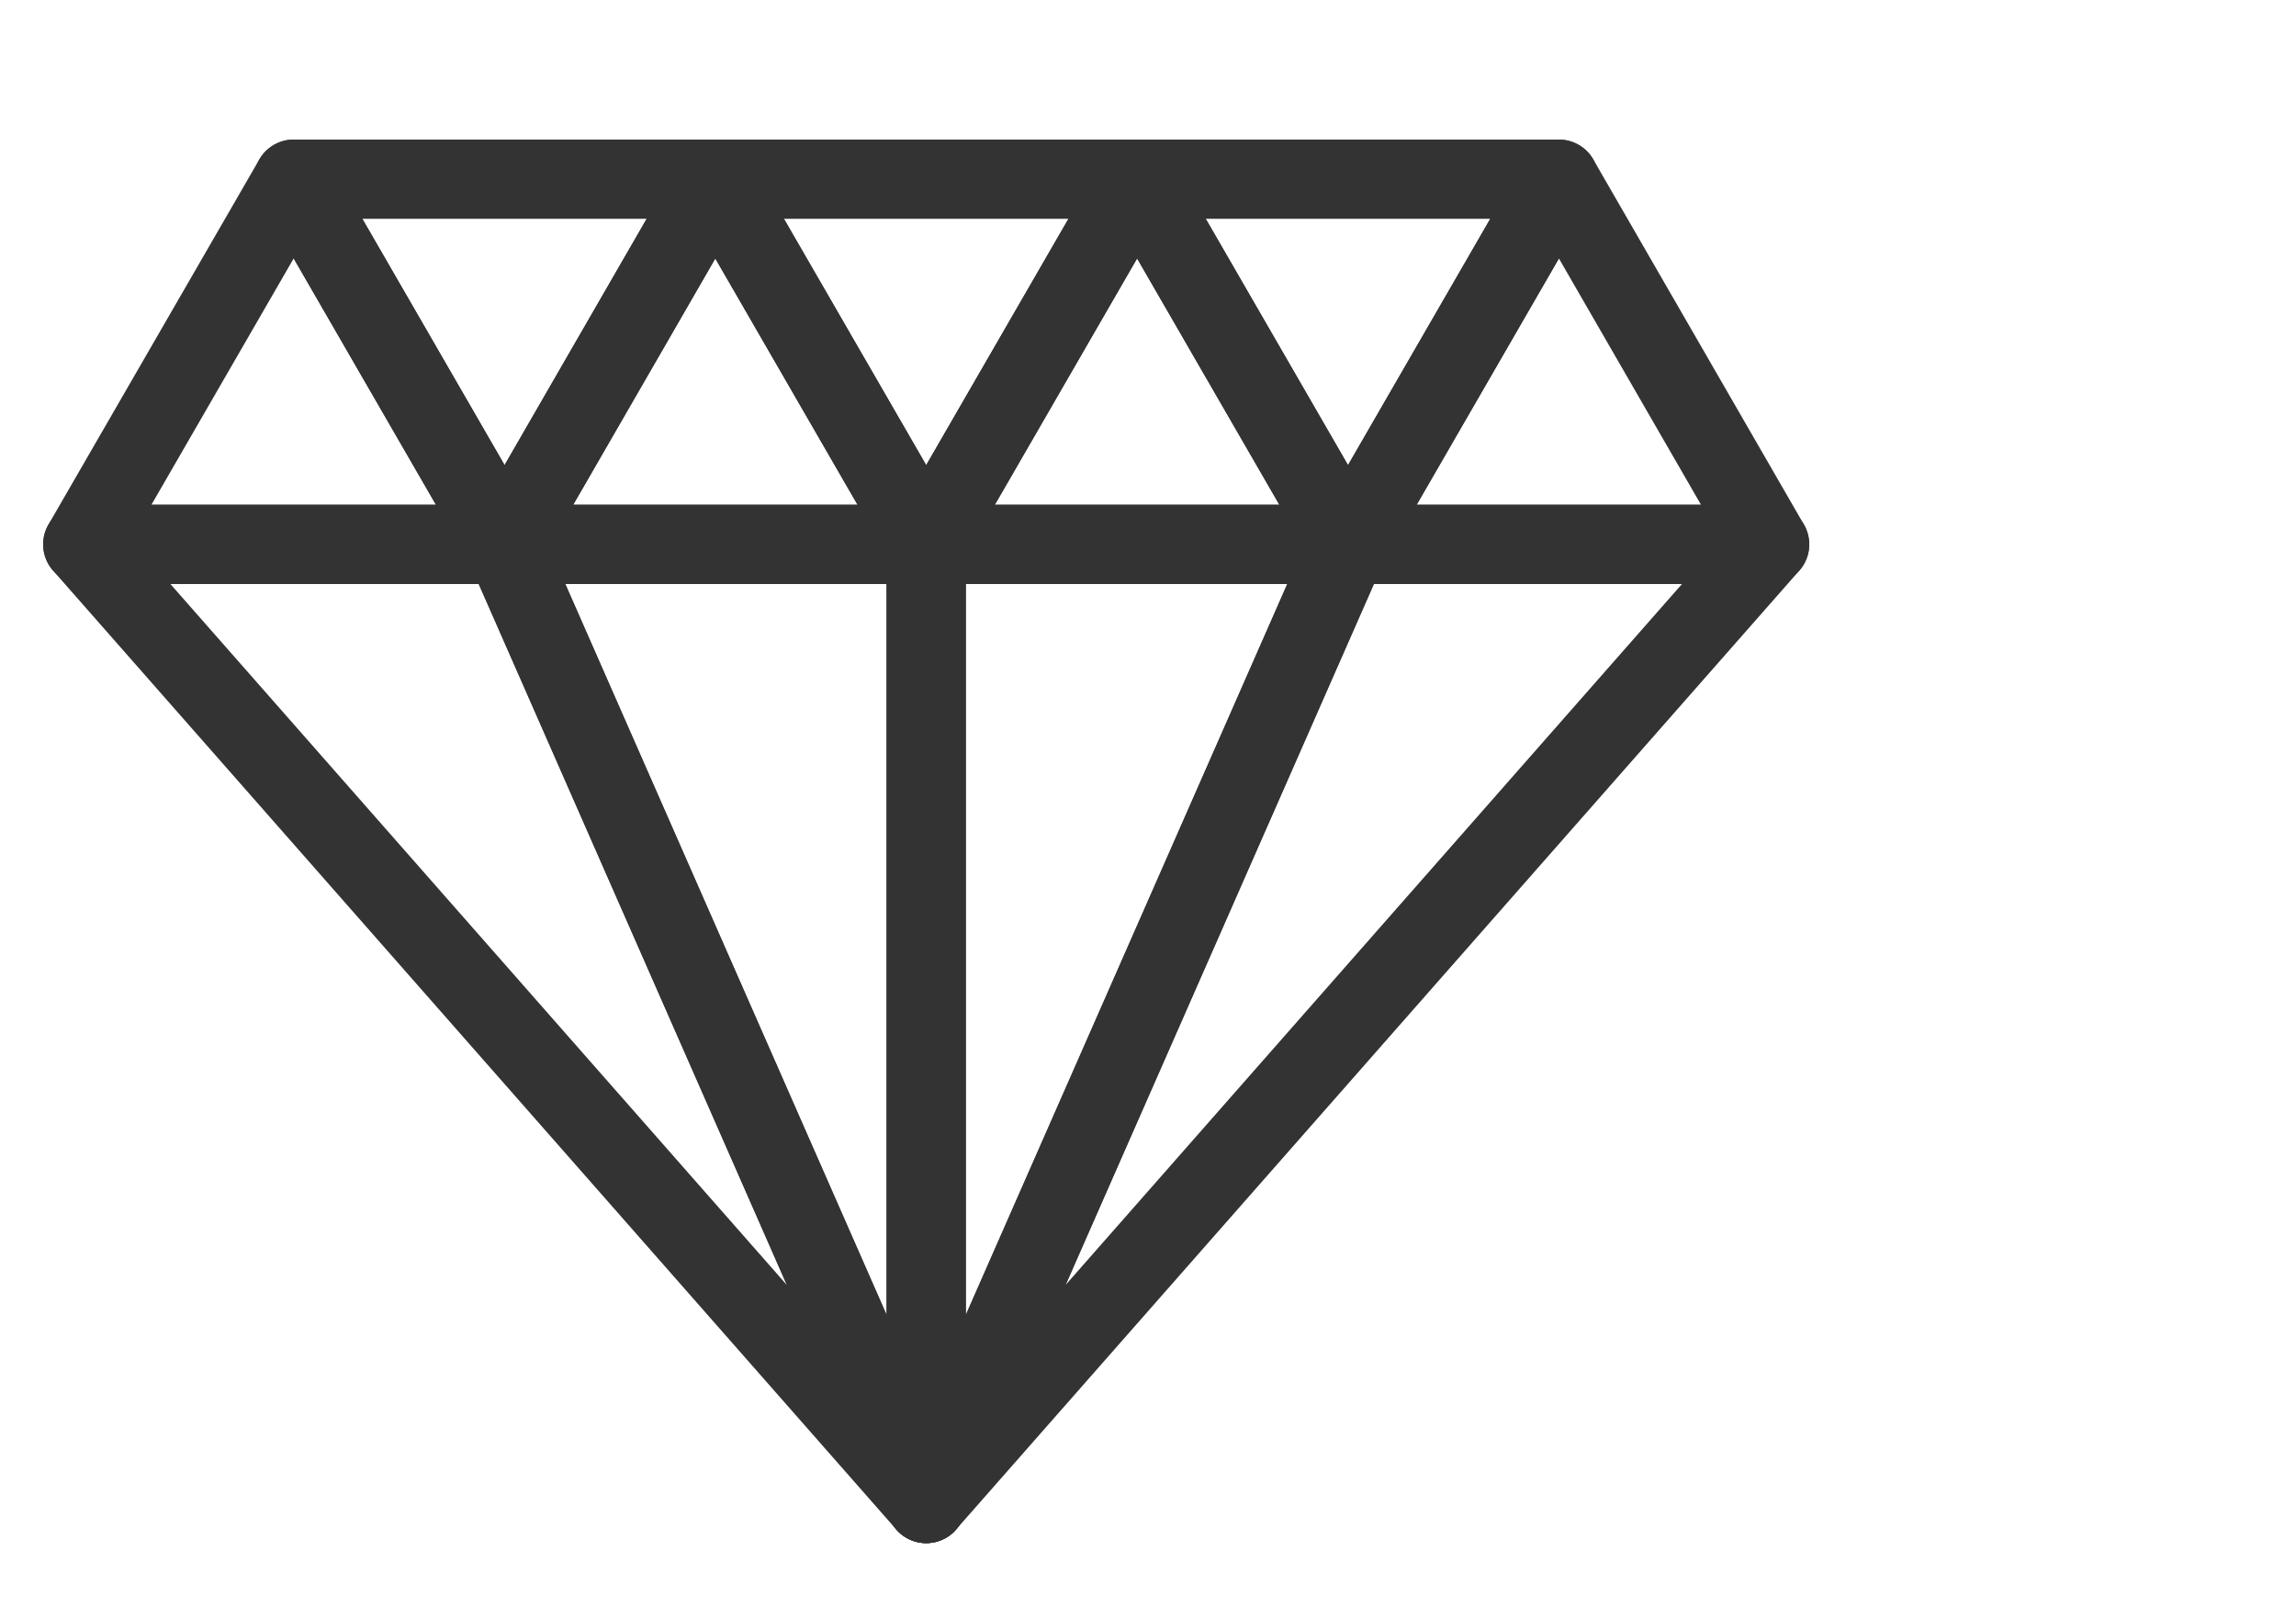 <svg viewBox="0 0 104.29 73" xmlns="http://www.w3.org/2000/svg"><g fill="none" stroke="#333" stroke-linecap="round" stroke-linejoin="round" stroke-width="3.6"><path d="m13.34 8.14-9.58 16.59h19.16z"/><path d="m70.81 8.14-9.58 16.59h19.15z"/><path d="m32.49 8.14-9.57 16.59h19.15z"/><path d="m13.34 8.14 9.58 16.59 9.57-16.59z"/><path d="m51.65 8.14-9.58 16.59h19.16z"/><path d="m22.92 24.73 19.15 43.57v-43.57z"/><path d="m3.76 24.73 38.31 43.57-19.15-43.57z"/><path d="m80.38 24.73-38.31 43.57 19.16-43.57z"/><path d="m42.07 24.73v43.57l19.16-43.57z"/><path d="m32.49 8.14 9.58 16.59 9.58-16.59z"/><path d="m51.65 8.14 9.58 16.59 9.58-16.59z"/></g></svg>
